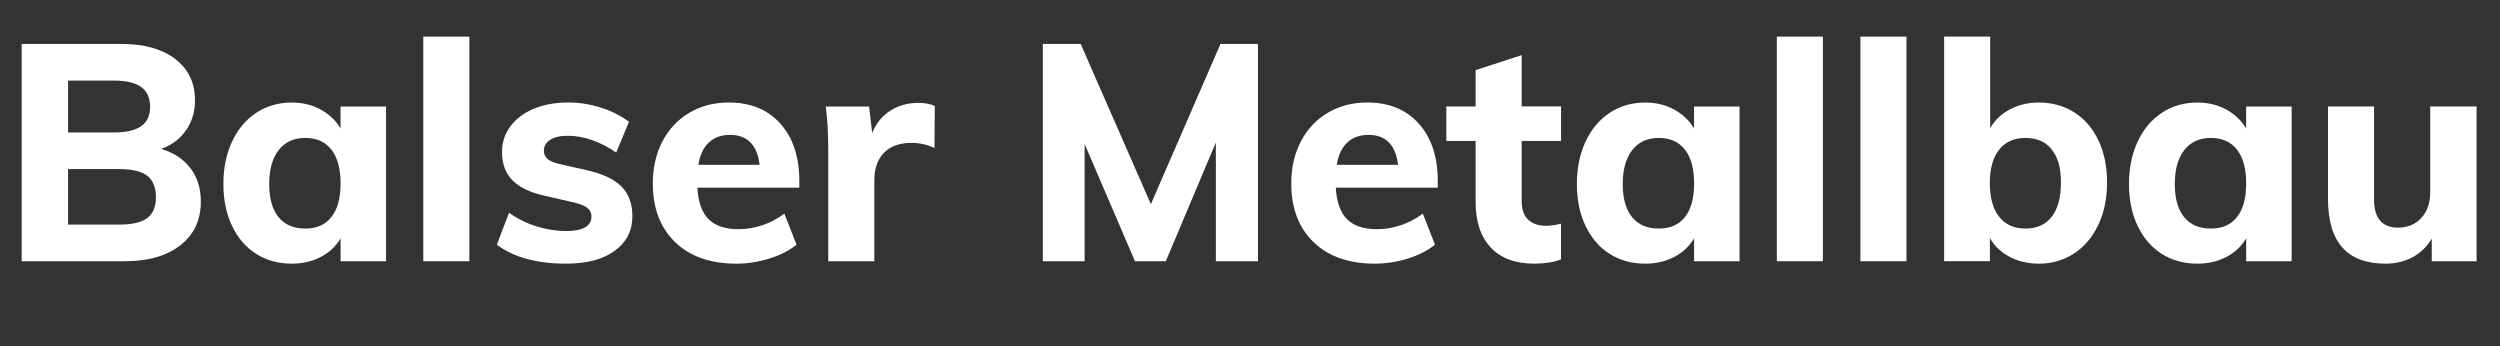 <?xml version="1.0" encoding="UTF-8"?><svg id="Layer_1" xmlns="http://www.w3.org/2000/svg" viewBox="0 0 589.79 81.65"><rect x="0" y="0" width="589.79" height="81.65" fill="#333333" stroke="none"/><rect x="0" y="8.64" width="589.79" height="65.87" style="fill:none;"/><path d="M44.93,39.67c1.63,2.16,2.45,4.8,2.45,7.92,0,4.32-1.61,7.74-4.82,10.26-3.22,2.52-7.58,3.78-13.1,3.78H5.11V10.37h23.62c5.33,0,9.54,1.19,12.63,3.56,3.1,2.38,4.64,5.63,4.64,9.76,0,2.69-.71,5.04-2.12,7.06-1.42,2.02-3.37,3.48-5.87,4.39,2.98.86,5.28,2.38,6.91,4.54ZM16.06,31.25h10.8c2.88,0,5.03-.49,6.44-1.48,1.42-.98,2.12-2.51,2.12-4.57s-.71-3.67-2.12-4.68c-1.42-1.01-3.56-1.51-6.44-1.51h-10.8v12.24ZM34.74,51.44c1.37-1.03,2.05-2.67,2.05-4.93s-.68-3.98-2.05-5.04c-1.37-1.05-3.56-1.58-6.59-1.58h-12.1v13.1h12.1c3.02,0,5.22-.52,6.59-1.55Z" style="fill:#fff;"/><path d="M91.08,25.13v36.5h-10.73v-5.4c-1.1,1.87-2.66,3.34-4.68,4.39-2.02,1.05-4.3,1.58-6.84,1.58-3.17,0-5.96-.77-8.39-2.3s-4.32-3.73-5.69-6.59c-1.37-2.85-2.05-6.16-2.05-9.9s.68-7.08,2.05-10.01c1.37-2.93,3.28-5.2,5.72-6.8,2.45-1.61,5.23-2.41,8.35-2.41,2.54,0,4.82.55,6.84,1.66,2.02,1.11,3.58,2.59,4.68,4.46v-5.18h10.73ZM78.19,51.19c1.44-1.82,2.16-4.46,2.16-7.92s-.72-6.11-2.16-7.96c-1.44-1.85-3.5-2.77-6.19-2.77s-4.78.96-6.26,2.88c-1.49,1.92-2.23,4.58-2.23,7.99s.73,6.01,2.2,7.81c1.46,1.8,3.56,2.7,6.3,2.7s4.75-.91,6.19-2.74Z" style="fill:#fff;"/><path d="M99.86,8.64h10.87v52.99h-10.87V8.64Z" style="fill:#fff;"/><path d="M117.21,57.74l2.88-7.56c1.92,1.39,4.06,2.46,6.41,3.2,2.35.75,4.75,1.12,7.2,1.12,1.87,0,3.31-.29,4.32-.86,1.01-.58,1.51-1.42,1.51-2.52,0-.91-.36-1.63-1.08-2.16-.72-.53-1.99-.98-3.82-1.37l-5.98-1.37c-3.5-.77-6.08-1.99-7.74-3.67-1.66-1.68-2.48-3.91-2.48-6.7,0-2.26.66-4.27,1.98-6.05,1.32-1.77,3.16-3.16,5.51-4.14,2.35-.98,5.06-1.48,8.14-1.48,2.59,0,5.13.4,7.63,1.19,2.5.79,4.73,1.91,6.7,3.35l-3.02,7.27c-1.87-1.3-3.78-2.28-5.72-2.95-1.94-.67-3.83-1.01-5.65-1.01s-3.17.31-4.18.94-1.51,1.49-1.51,2.59c0,.82.3,1.48.9,1.98.6.5,1.67.92,3.2,1.26l6.12,1.37c3.74.86,6.46,2.16,8.14,3.89,1.68,1.73,2.52,4.03,2.52,6.91,0,3.46-1.39,6.19-4.18,8.21-2.78,2.02-6.6,3.02-11.45,3.02-6.91,0-12.36-1.49-16.34-4.46Z" style="fill:#fff;"/><path d="M188.57,44.28h-24.05c.19,3.41,1.08,5.89,2.66,7.45,1.58,1.56,3.94,2.34,7.06,2.34,1.87,0,3.74-.31,5.62-.94,1.87-.62,3.6-1.54,5.18-2.74l2.88,7.34c-1.73,1.39-3.88,2.48-6.44,3.28-2.57.79-5.15,1.19-7.74,1.19-6.14,0-10.97-1.69-14.47-5.08-3.5-3.38-5.26-8-5.26-13.86,0-3.7.76-7,2.27-9.9,1.51-2.9,3.64-5.16,6.37-6.77s5.83-2.41,9.29-2.41c5.14,0,9.19,1.67,12.17,5,2.98,3.34,4.46,7.84,4.46,13.5v1.58ZM167.22,33.62c-1.27,1.2-2.1,2.95-2.48,5.26h14.47c-.58-4.7-2.9-7.06-6.98-7.06-2.06,0-3.73.6-5,1.8Z" style="fill:#fff;"/><path d="M220.53,24.98l-.07,9.94c-1.78-.82-3.55-1.22-5.33-1.22-2.88,0-5.08.78-6.59,2.34-1.51,1.56-2.27,3.73-2.27,6.52v19.08h-10.87v-26.06c0-3.89-.19-7.37-.58-10.44h10.22l.72,6.26c.91-2.3,2.34-4.07,4.28-5.29,1.94-1.22,4.14-1.84,6.59-1.84,1.54,0,2.83.24,3.89.72Z" style="fill:#fff;"/><path d="M296.78,10.37v51.26h-9.94v-28.01l-11.81,28.01h-7.27l-11.88-27.65v27.65h-9.86V10.37h8.93l16.56,37.8,16.42-37.8h8.86Z" style="fill:#fff;"/><path d="M339.19,44.28h-24.05c.19,3.41,1.08,5.89,2.66,7.45,1.58,1.56,3.94,2.34,7.06,2.34,1.87,0,3.74-.31,5.62-.94,1.87-.62,3.6-1.54,5.18-2.74l2.88,7.34c-1.73,1.39-3.88,2.48-6.44,3.28-2.57.79-5.15,1.19-7.74,1.19-6.14,0-10.97-1.69-14.47-5.08s-5.26-8-5.26-13.86c0-3.7.76-7,2.27-9.9,1.51-2.9,3.64-5.16,6.37-6.77,2.74-1.61,5.83-2.41,9.29-2.41,5.14,0,9.19,1.67,12.17,5,2.98,3.34,4.46,7.84,4.46,13.5v1.58ZM317.84,33.62c-1.27,1.2-2.1,2.95-2.48,5.26h14.47c-.58-4.7-2.91-7.06-6.98-7.06-2.06,0-3.73.6-5,1.8Z" style="fill:#fff;"/><path d="M358.99,33.26v14.18c0,2.02.53,3.49,1.58,4.43,1.06.94,2.42,1.4,4.1,1.4,1.06,0,2.26-.17,3.6-.5v8.42c-1.73.67-3.82,1.01-6.26,1.01-4.51,0-7.96-1.27-10.33-3.82-2.38-2.54-3.56-6.12-3.56-10.73v-14.4h-6.91v-8.14h6.91v-8.57l10.87-3.53v12.1h9.29v8.14h-9.29Z" style="fill:#fff;"/><path d="M410.39,25.13v36.5h-10.73v-5.4c-1.11,1.87-2.66,3.34-4.68,4.39-2.02,1.05-4.3,1.58-6.84,1.58-3.17,0-5.96-.77-8.39-2.3s-4.32-3.73-5.69-6.59c-1.37-2.85-2.05-6.16-2.05-9.9s.68-7.08,2.05-10.01c1.37-2.93,3.28-5.2,5.72-6.8,2.45-1.61,5.23-2.41,8.35-2.41,2.54,0,4.82.55,6.84,1.66,2.02,1.11,3.57,2.59,4.68,4.46v-5.18h10.73ZM397.51,51.19c1.44-1.82,2.16-4.46,2.16-7.92s-.72-6.11-2.16-7.96-3.5-2.77-6.19-2.77-4.78.96-6.26,2.88c-1.49,1.92-2.23,4.58-2.23,7.99s.73,6.01,2.2,7.81c1.46,1.8,3.56,2.7,6.3,2.7s4.75-.91,6.19-2.74Z" style="fill:#fff;"/><path d="M419.18,8.64h10.87v52.99h-10.87V8.64Z" style="fill:#fff;"/><path d="M438.9,8.64h10.87v52.99h-10.87V8.64Z" style="fill:#fff;"/><path d="M489.38,26.53c2.45,1.56,4.34,3.77,5.69,6.62,1.34,2.86,2.02,6.16,2.02,9.9s-.68,7.07-2.05,9.97c-1.37,2.9-3.28,5.16-5.72,6.77-2.45,1.61-5.23,2.41-8.35,2.41-2.54,0-4.84-.54-6.88-1.62-2.04-1.08-3.59-2.56-4.64-4.43v5.47h-10.8V8.64h10.87v21.6c1.05-1.87,2.6-3.35,4.64-4.43,2.04-1.08,4.31-1.62,6.8-1.62,3.17,0,5.98.78,8.42,2.34ZM484.05,51.12c1.44-1.87,2.16-4.56,2.16-8.06s-.72-5.95-2.16-7.78c-1.44-1.82-3.5-2.74-6.19-2.74s-4.76.92-6.23,2.77-2.2,4.48-2.2,7.88.73,6.11,2.2,7.96,3.54,2.77,6.23,2.77,4.75-.94,6.19-2.81Z" style="fill:#fff;"/><path d="M540.64,25.13v36.5h-10.73v-5.4c-1.11,1.87-2.66,3.34-4.68,4.39-2.02,1.05-4.29,1.58-6.84,1.58-3.17,0-5.96-.77-8.39-2.3-2.43-1.54-4.32-3.73-5.69-6.59-1.37-2.85-2.05-6.16-2.05-9.9s.68-7.08,2.05-10.01c1.37-2.93,3.28-5.2,5.72-6.8,2.45-1.61,5.23-2.41,8.35-2.41,2.54,0,4.82.55,6.84,1.66,2.02,1.11,3.58,2.59,4.68,4.46v-5.18h10.73ZM527.75,51.19c1.44-1.82,2.16-4.46,2.16-7.92s-.72-6.11-2.16-7.96c-1.44-1.85-3.51-2.77-6.19-2.77s-4.78.96-6.26,2.88c-1.49,1.92-2.23,4.58-2.23,7.99s.73,6.01,2.2,7.81c1.46,1.8,3.56,2.7,6.3,2.7s4.75-.91,6.19-2.74Z" style="fill:#fff;"/><path d="M584.27,25.13v36.5h-10.58v-5.33c-1.15,1.92-2.66,3.38-4.54,4.39-1.87,1.01-3.98,1.51-6.34,1.51-4.56,0-7.97-1.27-10.22-3.82-2.26-2.54-3.38-6.38-3.38-11.52v-21.74h10.87v21.96c0,4.42,1.9,6.62,5.69,6.62,2.25,0,4.08-.77,5.47-2.3s2.09-3.55,2.09-6.05v-20.23h10.95Z" style="fill:#fff;"/></svg>